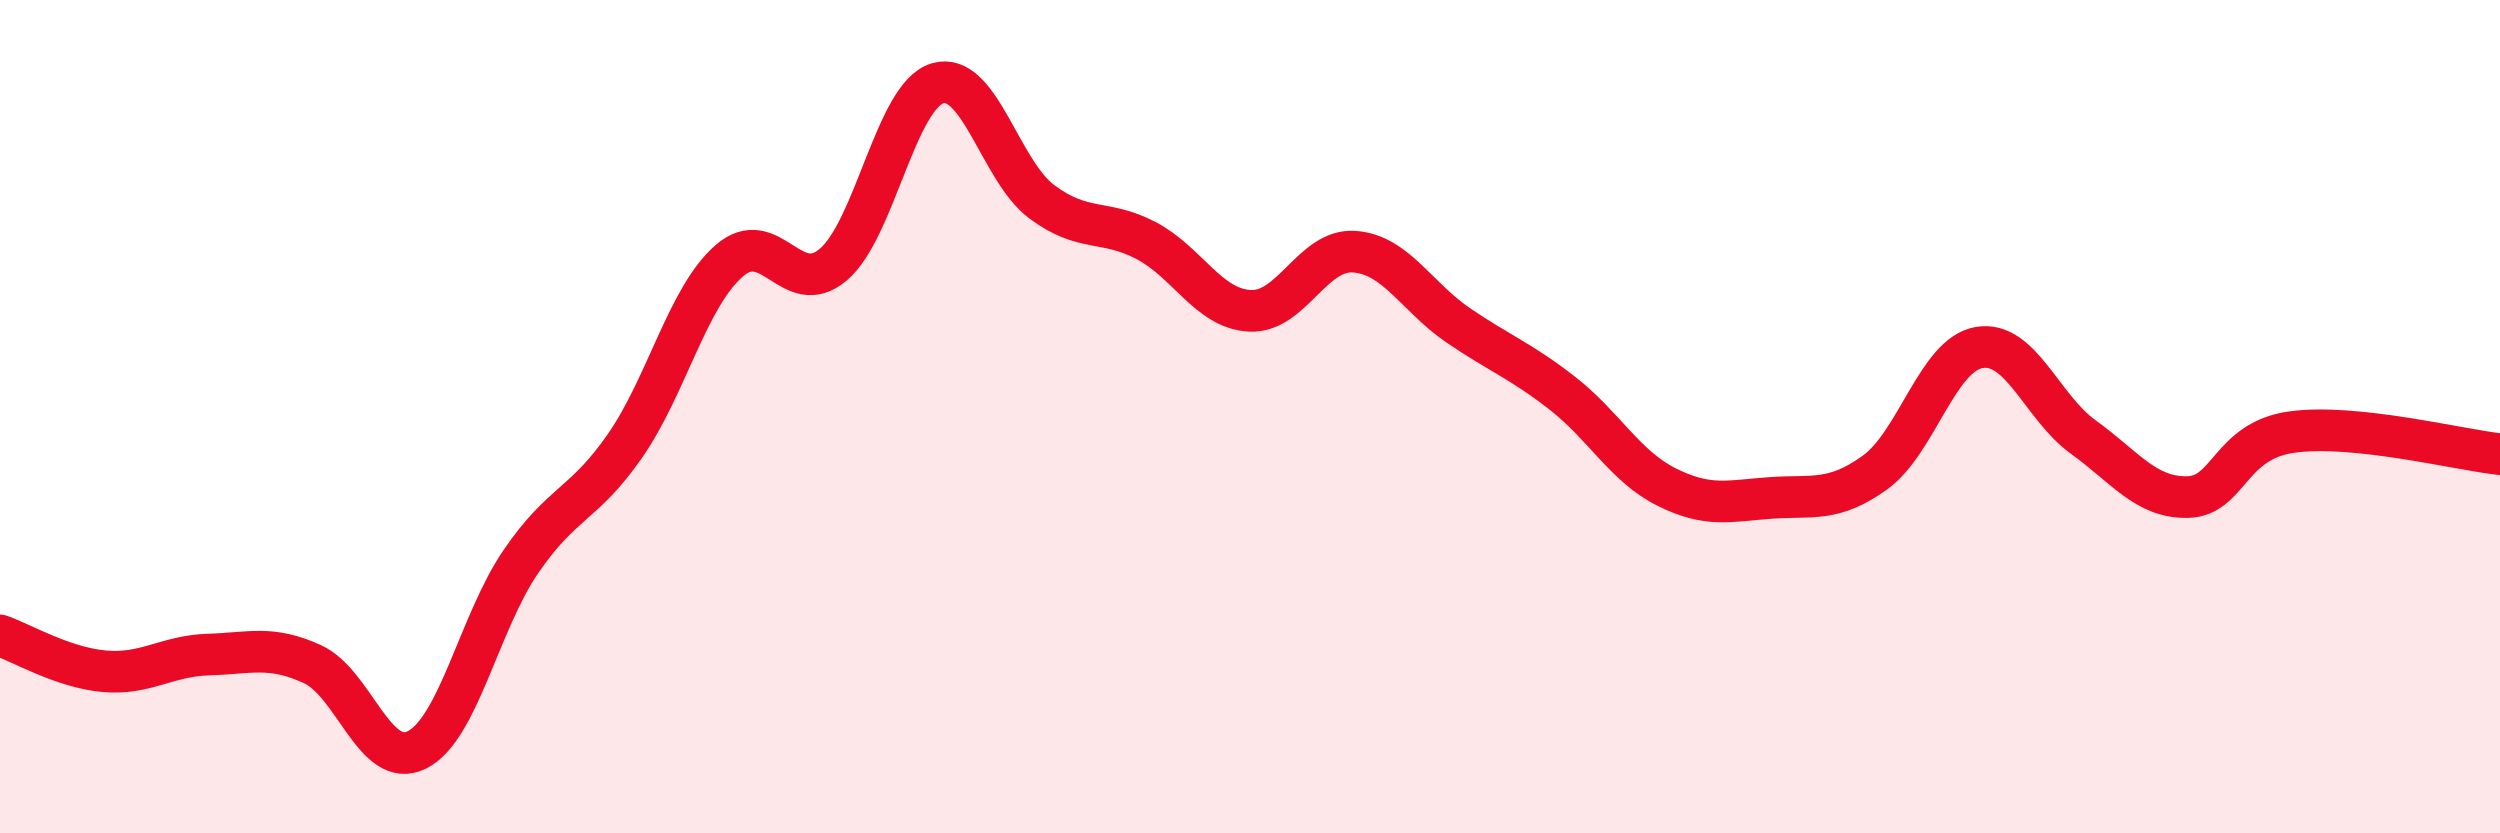 
    <svg width="60" height="20" viewBox="0 0 60 20" xmlns="http://www.w3.org/2000/svg">
      <path
        d="M 0,15.25 C 0.5,15.42 1.5,16.02 2.5,16.11 C 3.5,16.2 4,15.74 5,15.71 C 6,15.68 6.5,15.48 7.5,15.94 C 8.5,16.4 9,18.49 10,18 C 11,17.51 11.5,14.94 12.5,13.48 C 13.5,12.02 14,12.14 15,10.7 C 16,9.26 16.5,7.13 17.5,6.26 C 18.5,5.39 19,7.2 20,6.35 C 21,5.5 21.5,2.3 22.5,2 C 23.5,1.7 24,4.09 25,4.84 C 26,5.59 26.5,5.25 27.5,5.77 C 28.5,6.29 29,7.41 30,7.46 C 31,7.51 31.5,5.97 32.5,6.04 C 33.5,6.11 34,7.13 35,7.81 C 36,8.49 36.5,8.66 37.5,9.44 C 38.5,10.22 39,11.19 40,11.69 C 41,12.19 41.5,12.02 42.5,11.95 C 43.5,11.88 44,12.06 45,11.34 C 46,10.62 46.5,8.51 47.5,8.34 C 48.5,8.17 49,9.77 50,10.49 C 51,11.21 51.5,11.95 52.5,11.93 C 53.5,11.91 53.5,10.58 55,10.37 C 56.5,10.16 59,10.79 60,10.9L60 20L0 20Z"
        fill="#EB0A25"
        opacity="0.1"
        stroke-linecap="round"
        stroke-linejoin="round"
      />
      <path
        d="M 0,15.25 C 0.5,15.42 1.5,16.02 2.5,16.11 C 3.5,16.2 4,15.74 5,15.71 C 6,15.68 6.5,15.48 7.5,15.94 C 8.5,16.4 9,18.49 10,18 C 11,17.51 11.5,14.94 12.5,13.48 C 13.5,12.02 14,12.14 15,10.7 C 16,9.26 16.5,7.13 17.5,6.26 C 18.5,5.39 19,7.2 20,6.35 C 21,5.5 21.5,2.3 22.5,2 C 23.5,1.7 24,4.09 25,4.84 C 26,5.59 26.5,5.25 27.5,5.77 C 28.5,6.29 29,7.41 30,7.46 C 31,7.51 31.5,5.97 32.5,6.04 C 33.5,6.11 34,7.13 35,7.81 C 36,8.49 36.5,8.66 37.5,9.44 C 38.5,10.22 39,11.19 40,11.69 C 41,12.19 41.5,12.02 42.5,11.95 C 43.5,11.88 44,12.06 45,11.34 C 46,10.62 46.5,8.51 47.5,8.34 C 48.5,8.17 49,9.77 50,10.49 C 51,11.21 51.5,11.95 52.5,11.93 C 53.5,11.91 53.5,10.58 55,10.37 C 56.5,10.16 59,10.79 60,10.9"
        stroke="#EB0A25"
        stroke-width="1"
        fill="none"
        stroke-linecap="round"
        stroke-linejoin="round"
      />
    </svg>
  